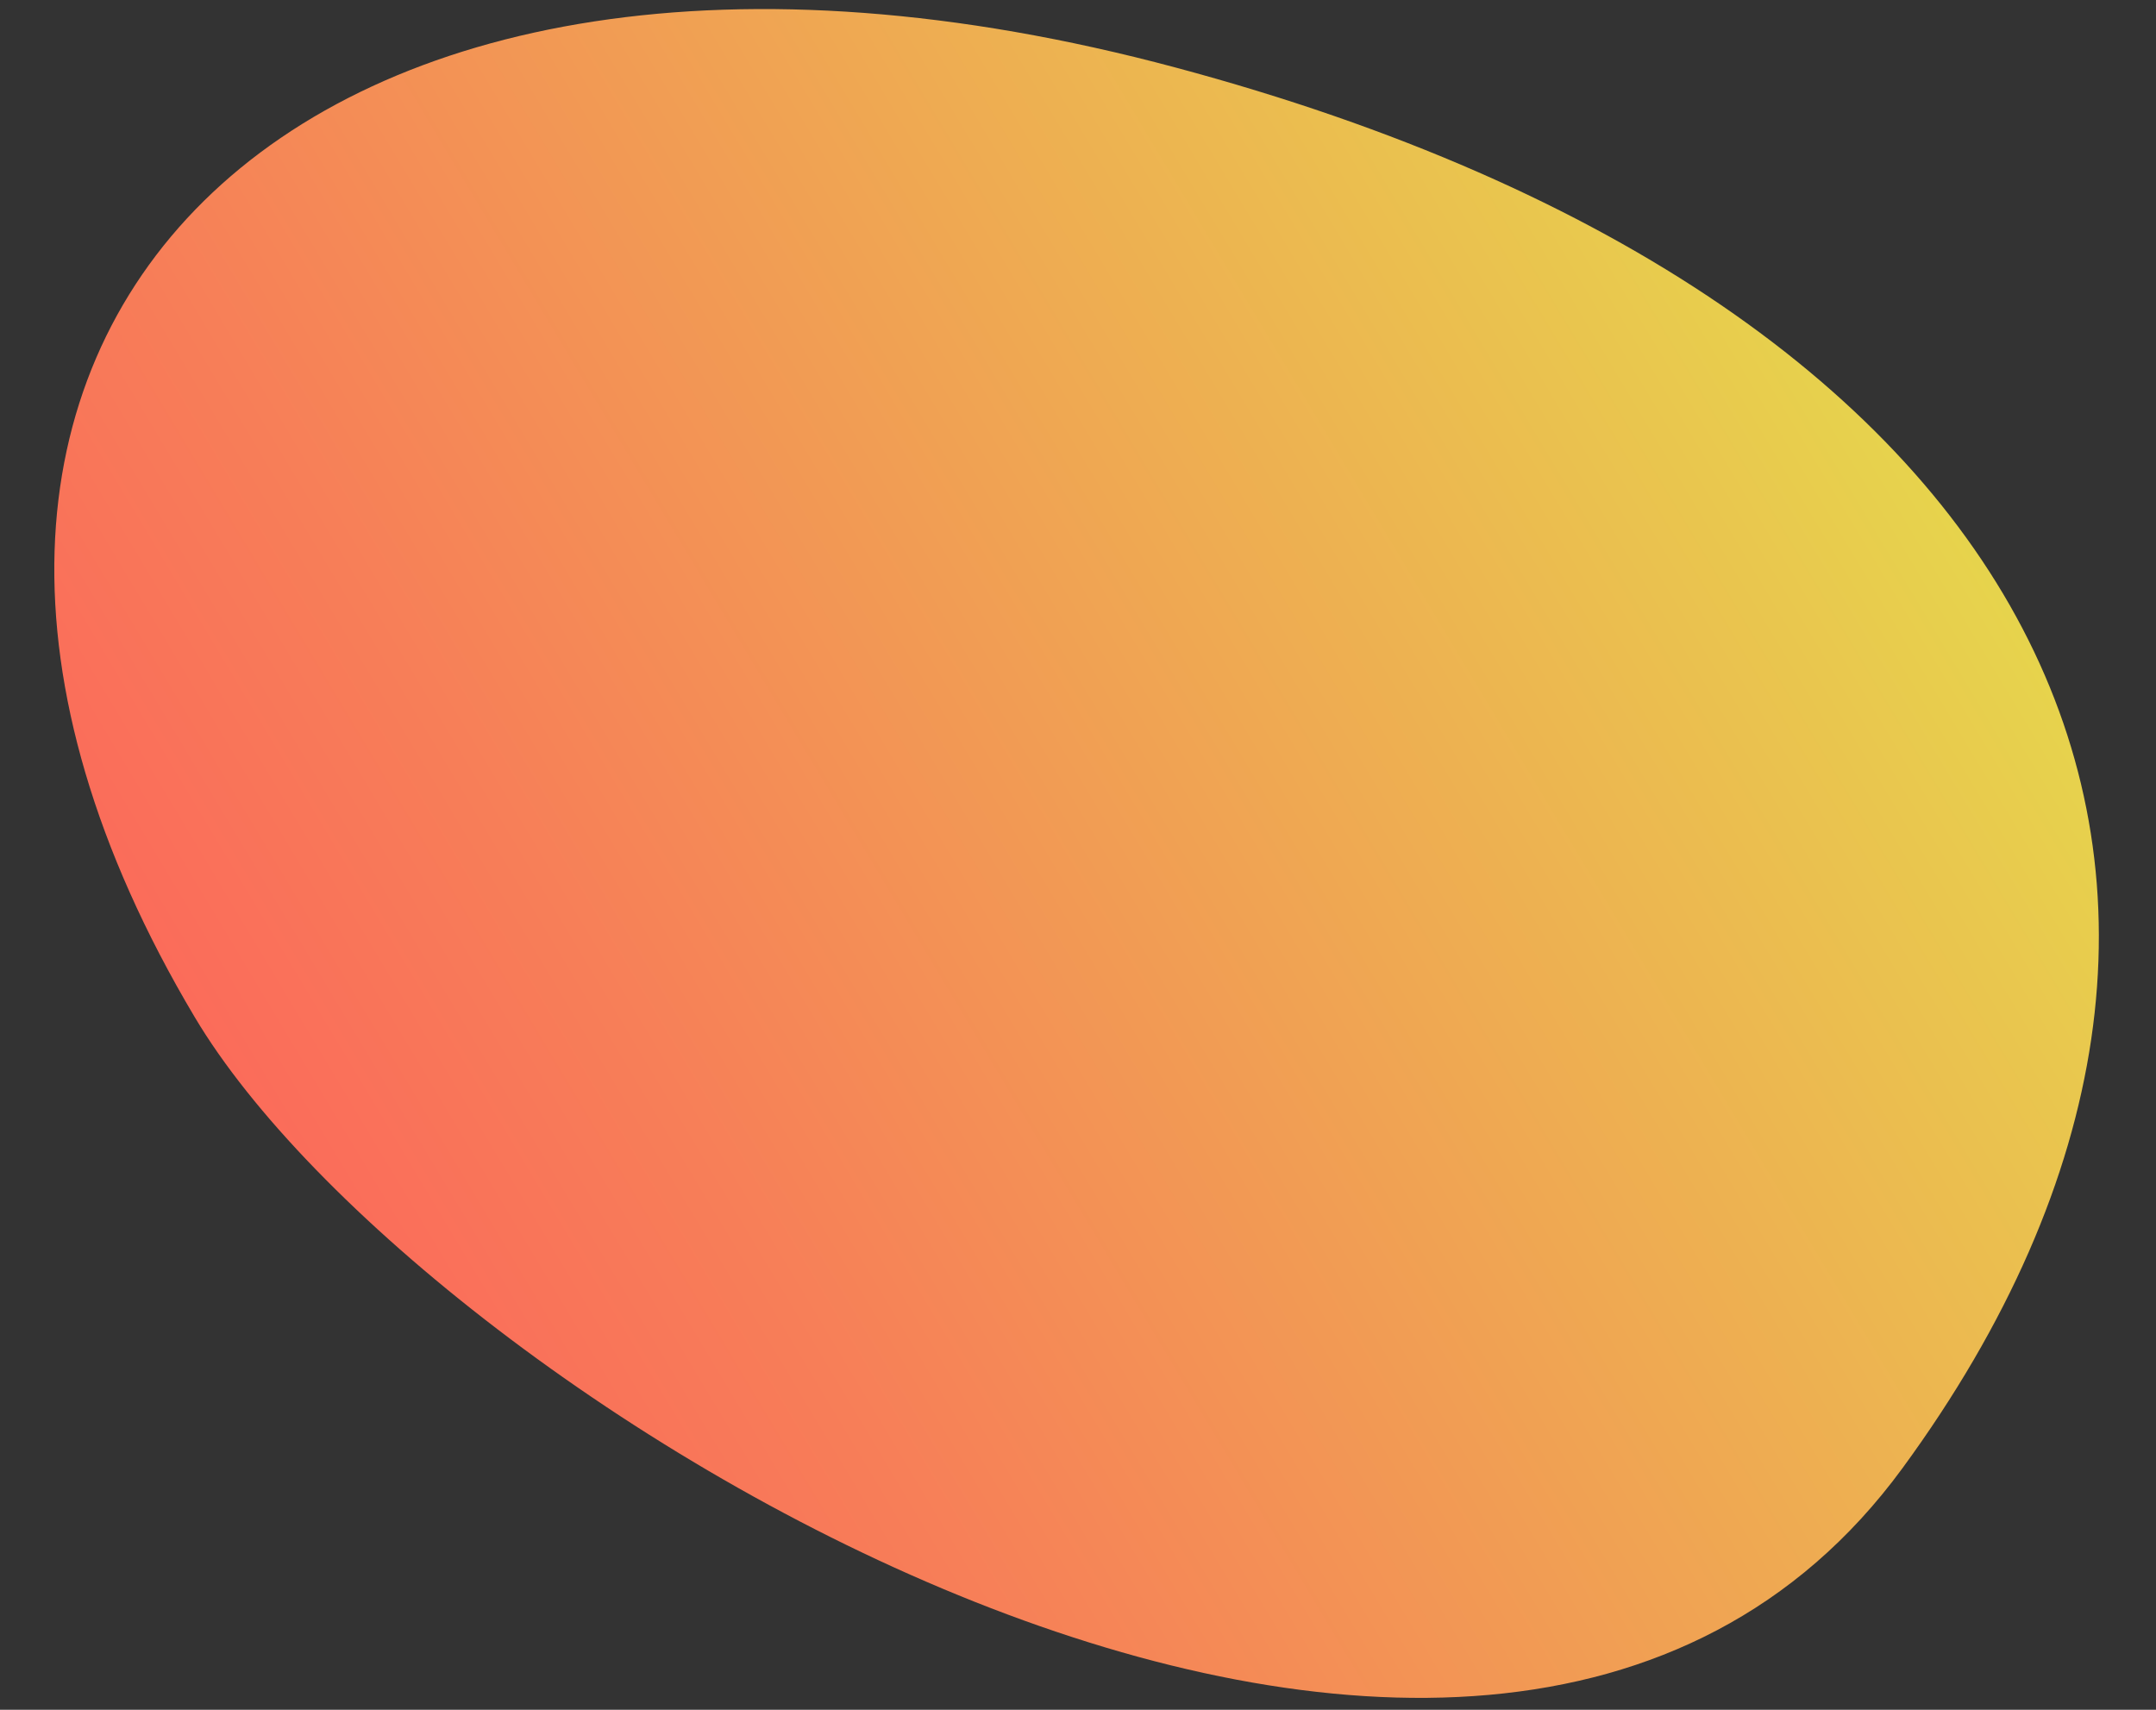 <?xml version="1.0" encoding="UTF-8"?>
<svg width="29px" height="23px" viewBox="0 0 29 23" version="1.1" xmlns="http://www.w3.org/2000/svg" xmlns:xlink="http://www.w3.org/1999/xlink">
    <rect x="0" y="0" width="29" height="23" fill="#333333" stroke="none"/>
    <!-- Generator: Sketch 52.6 (67491) - http://www.bohemiancoding.com/sketch -->
    <title>Group 28 Copy 2</title>
    <desc>Created with Sketch.</desc>
    <defs>
        <linearGradient x1="94.422%" y1="81.007%" x2="-12.504%" y2="3.281%" id="linearGradient-1">
            <stop stop-color="#FD615C" offset="0%"></stop>
            <stop stop-color="#F77E58" offset="22%"></stop>
            <stop stop-color="#E9C74E" offset="69%"></stop>
            <stop stop-color="#DEFB47" offset="100%"></stop>
        </linearGradient>
    </defs>
    <g id="-" stroke="none" stroke-width="1" fill="none" fill-rule="evenodd">
        <g id="COMPLEMENTS-ALIMENTAIRES" transform="translate(-1242, -1129)" fill="url(#linearGradient-1)" fill-rule="nonzero">
            <g id="Group-28-Copy-2" transform="translate(1255.86, 1140.193) scale(-1, -1) rotate(-217) translate(-1255.86, -1140.193) translate(1239.548, 1122.193)">
                <g id="Fichier-2" transform="translate(16.466, 17.839) rotate(158) translate(-16.466, -17.839) translate(5.778, 3.214)">
                    <path d="M18.814,22.887 C13.82,32.189 4.455,29.958 1.069,18.154 C-2.317,6.35 2.598,-0.802 12.186,0.072 C21.773,0.946 21.633,17.643 18.814,22.887 Z" id="Shape"></path>
                </g>
            </g>
        </g>
    </g>
</svg>
